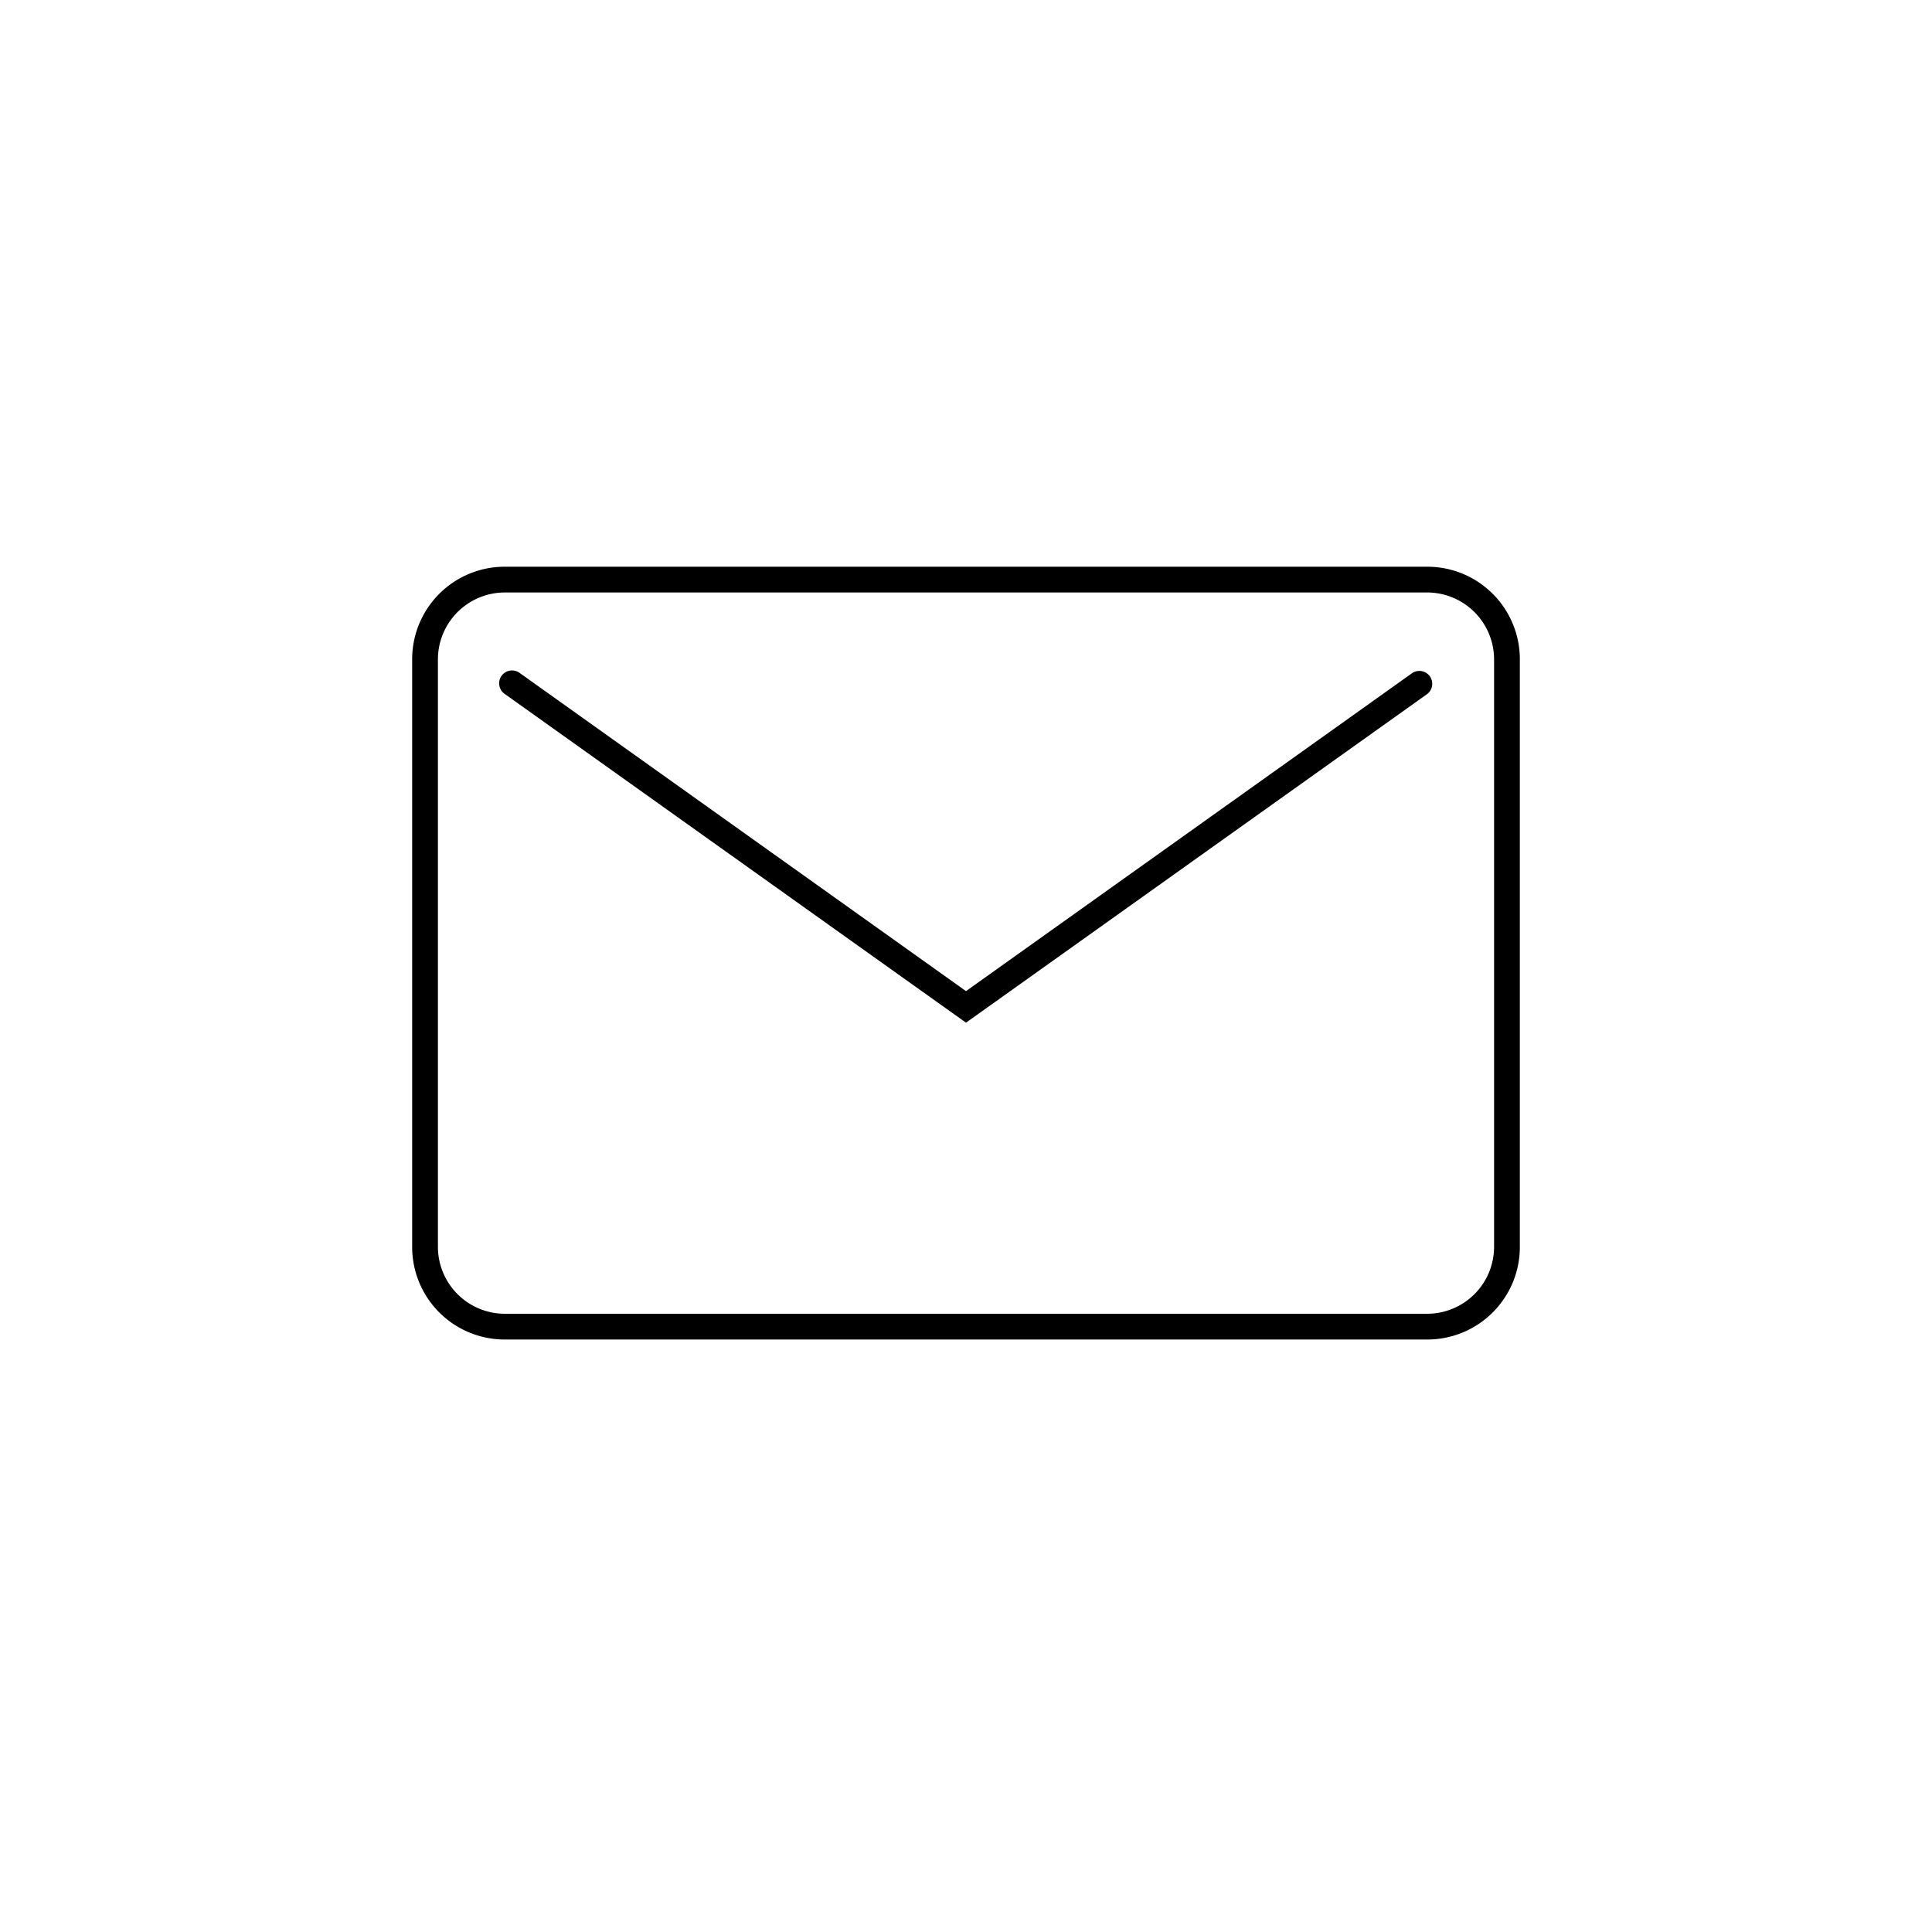 <svg xmlns="http://www.w3.org/2000/svg" width="75" height="75" viewBox="0 0 75 75"><title>NS_icons-TDH</title><path d="M37.5,39.7,19.6,26.943a.5.5,0,1,1,.58-.814L37.5,38.475,54.822,26.129a.5.5,0,0,1,.58.814Z"/><path d="M55.408,23A2.6,2.6,0,0,1,58,25.592V48.408A2.6,2.6,0,0,1,55.408,51H19.592A2.6,2.6,0,0,1,17,48.408V25.592A2.6,2.6,0,0,1,19.592,23H55.408m0-1H19.592A3.592,3.592,0,0,0,16,25.592V48.408A3.592,3.592,0,0,0,19.592,52H55.408A3.592,3.592,0,0,0,59,48.408V25.592A3.592,3.592,0,0,0,55.408,22Z"/></svg>